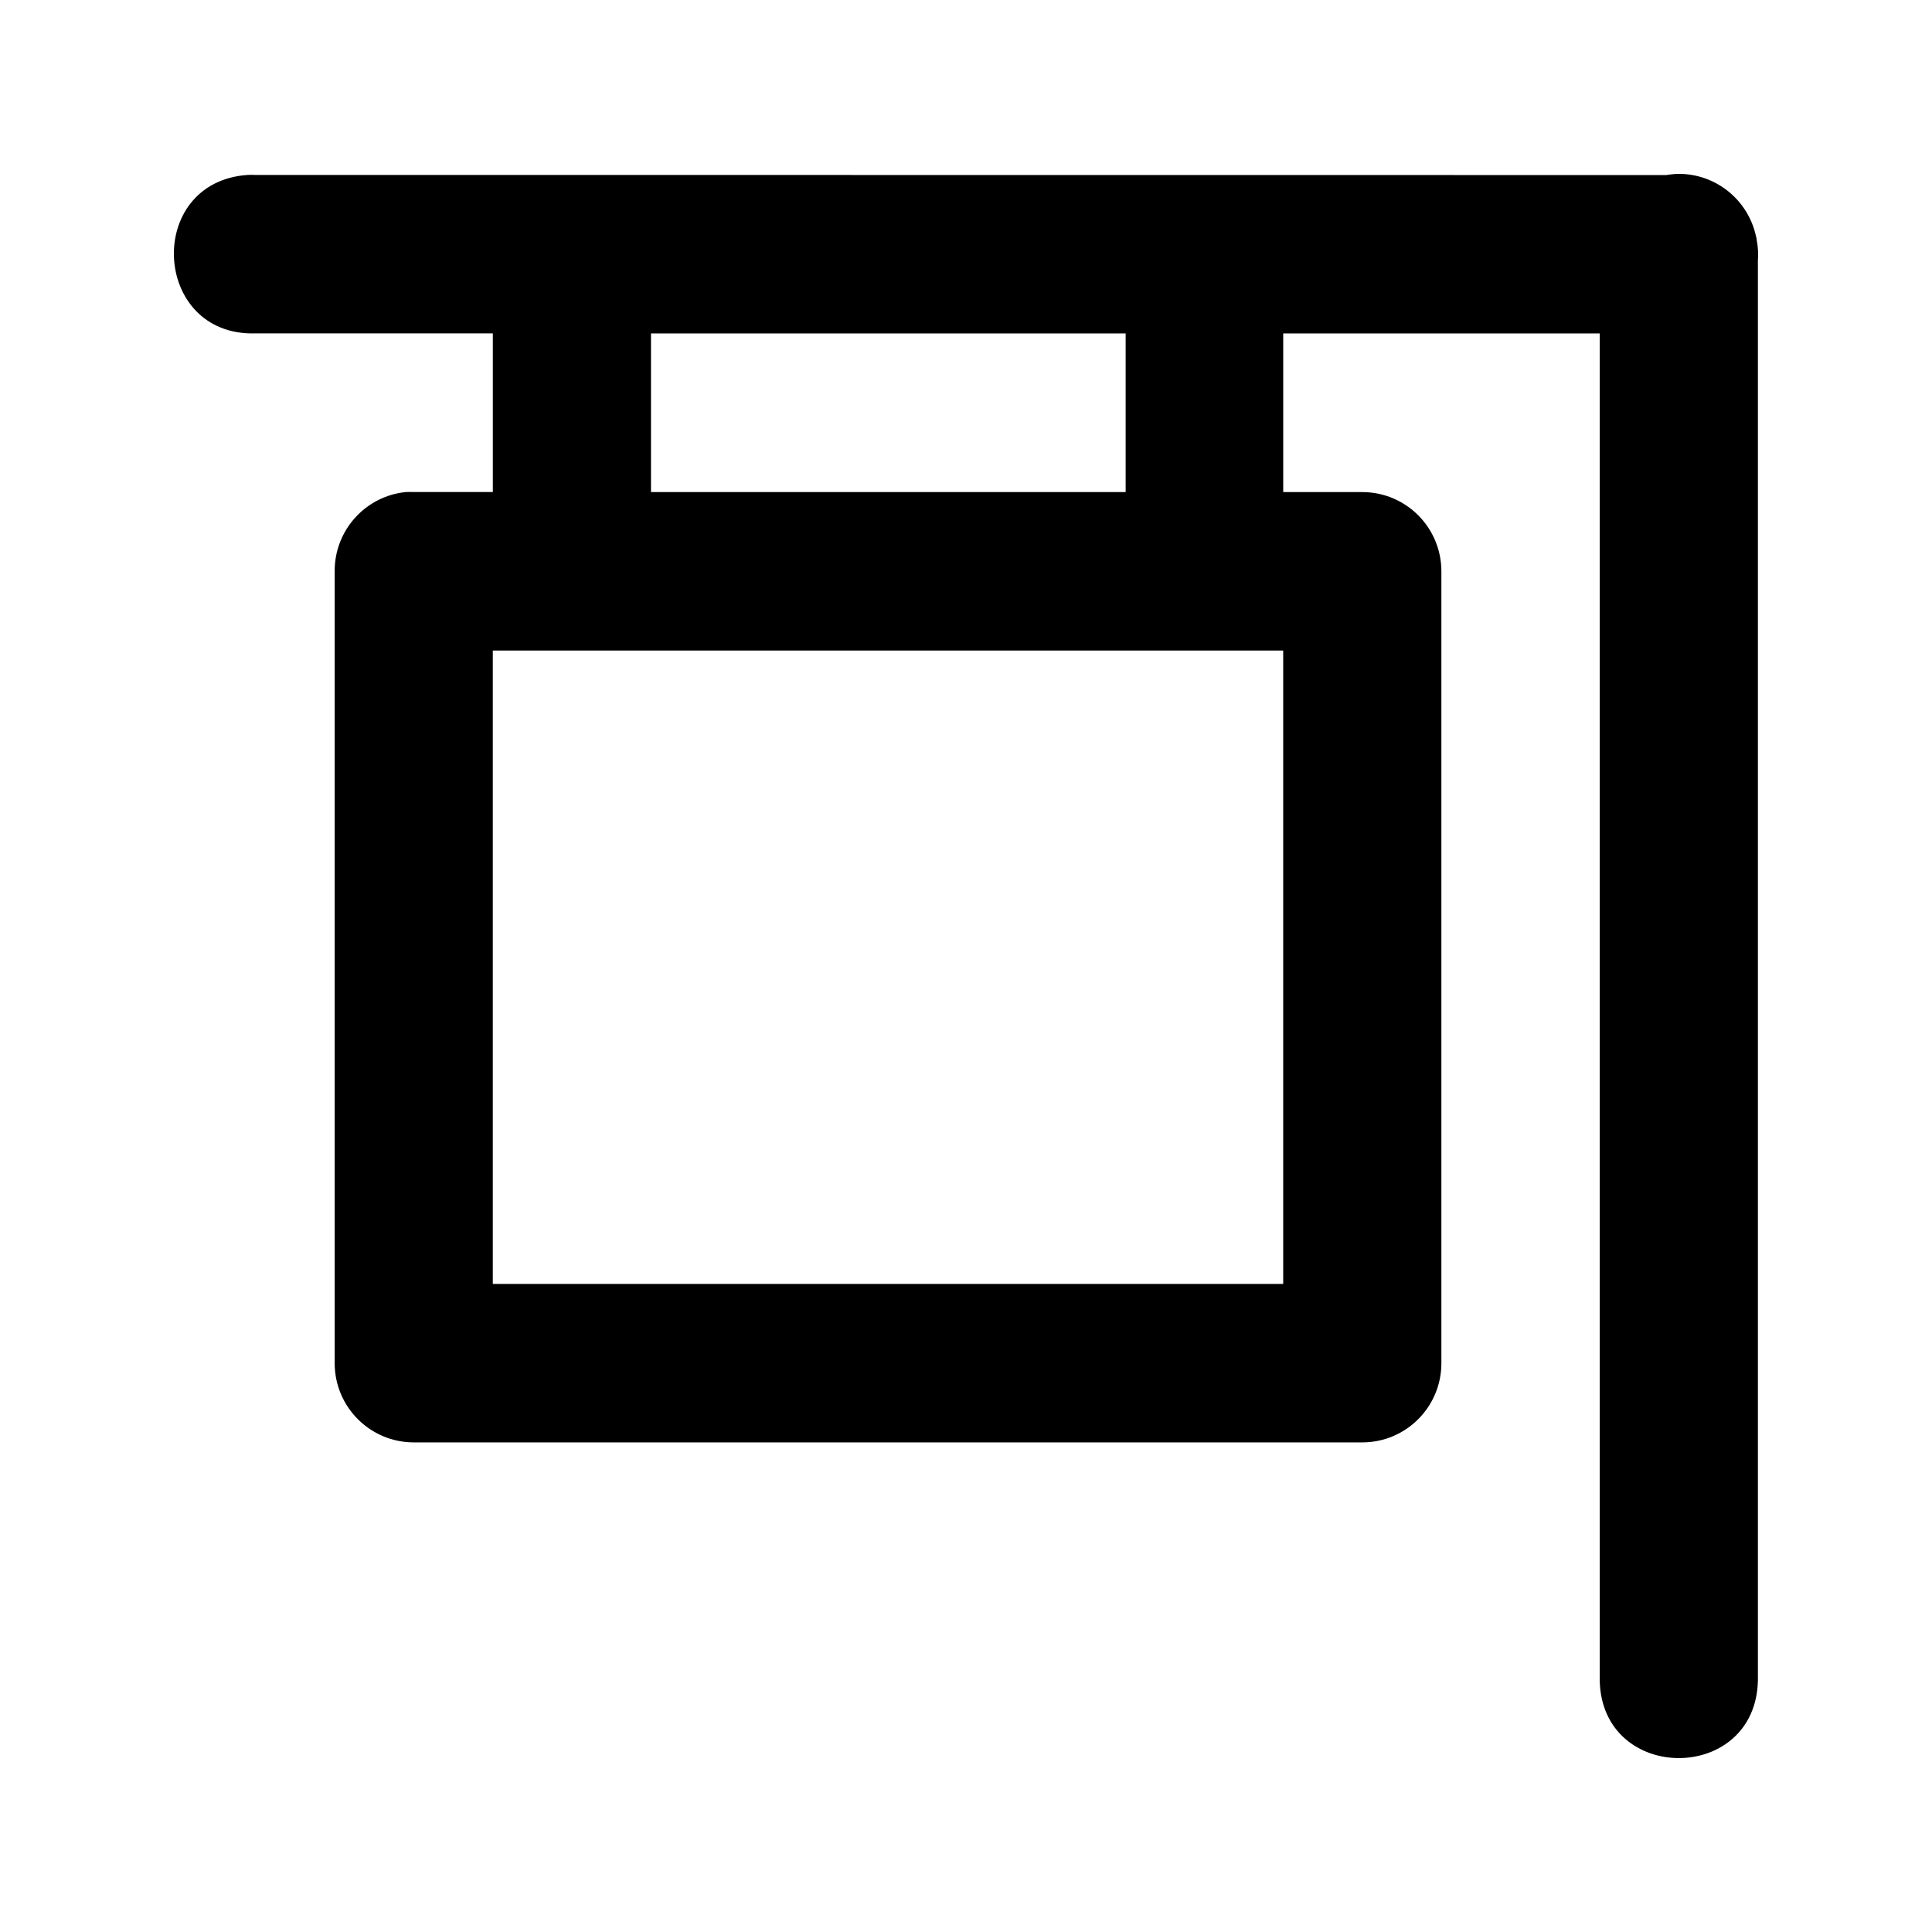 <?xml version="1.0" encoding="UTF-8"?>
<!-- Uploaded to: ICON Repo, www.svgrepo.com, Generator: ICON Repo Mixer Tools -->
<svg fill="#000000" width="800px" height="800px" version="1.1" viewBox="144 144 512 512" xmlns="http://www.w3.org/2000/svg">
 <path d="m211.61 190.36c-0.668-0.031-1.336-0.031-2.004 0-27.305 1.91-25.359 42.703 2.004 41.996h62.996v42.039h-21.039c-0.668-0.031-1.336-0.031-2.004 0-10.723 1.078-18.883 10.121-18.871 20.918v210.02c0.047 11.531 9.367 20.867 20.875 20.914h251.54c11.512-0.047 20.832-9.383 20.875-20.914v-210.02c-0.051-11.527-9.371-20.859-20.875-20.906l-21.039-0.004v-42.039h83.875v357.01c0.605 27.383 41.309 27.383 41.918 0v-376.24c0.145-1.879 0.031-3.769-0.328-5.617-0.012-0.16-0.027-0.238-0.043-0.398-0.039-0.16-0.082-0.316-0.125-0.477-2.102-9.75-10.758-16.676-20.711-16.566-1.043 0.027-2.082 0.16-3.109 0.316zm104.91 42.004h125.79v42.039h-125.79zm167.54 84.035v167.86h-209.46v-167.86"/>
</svg>